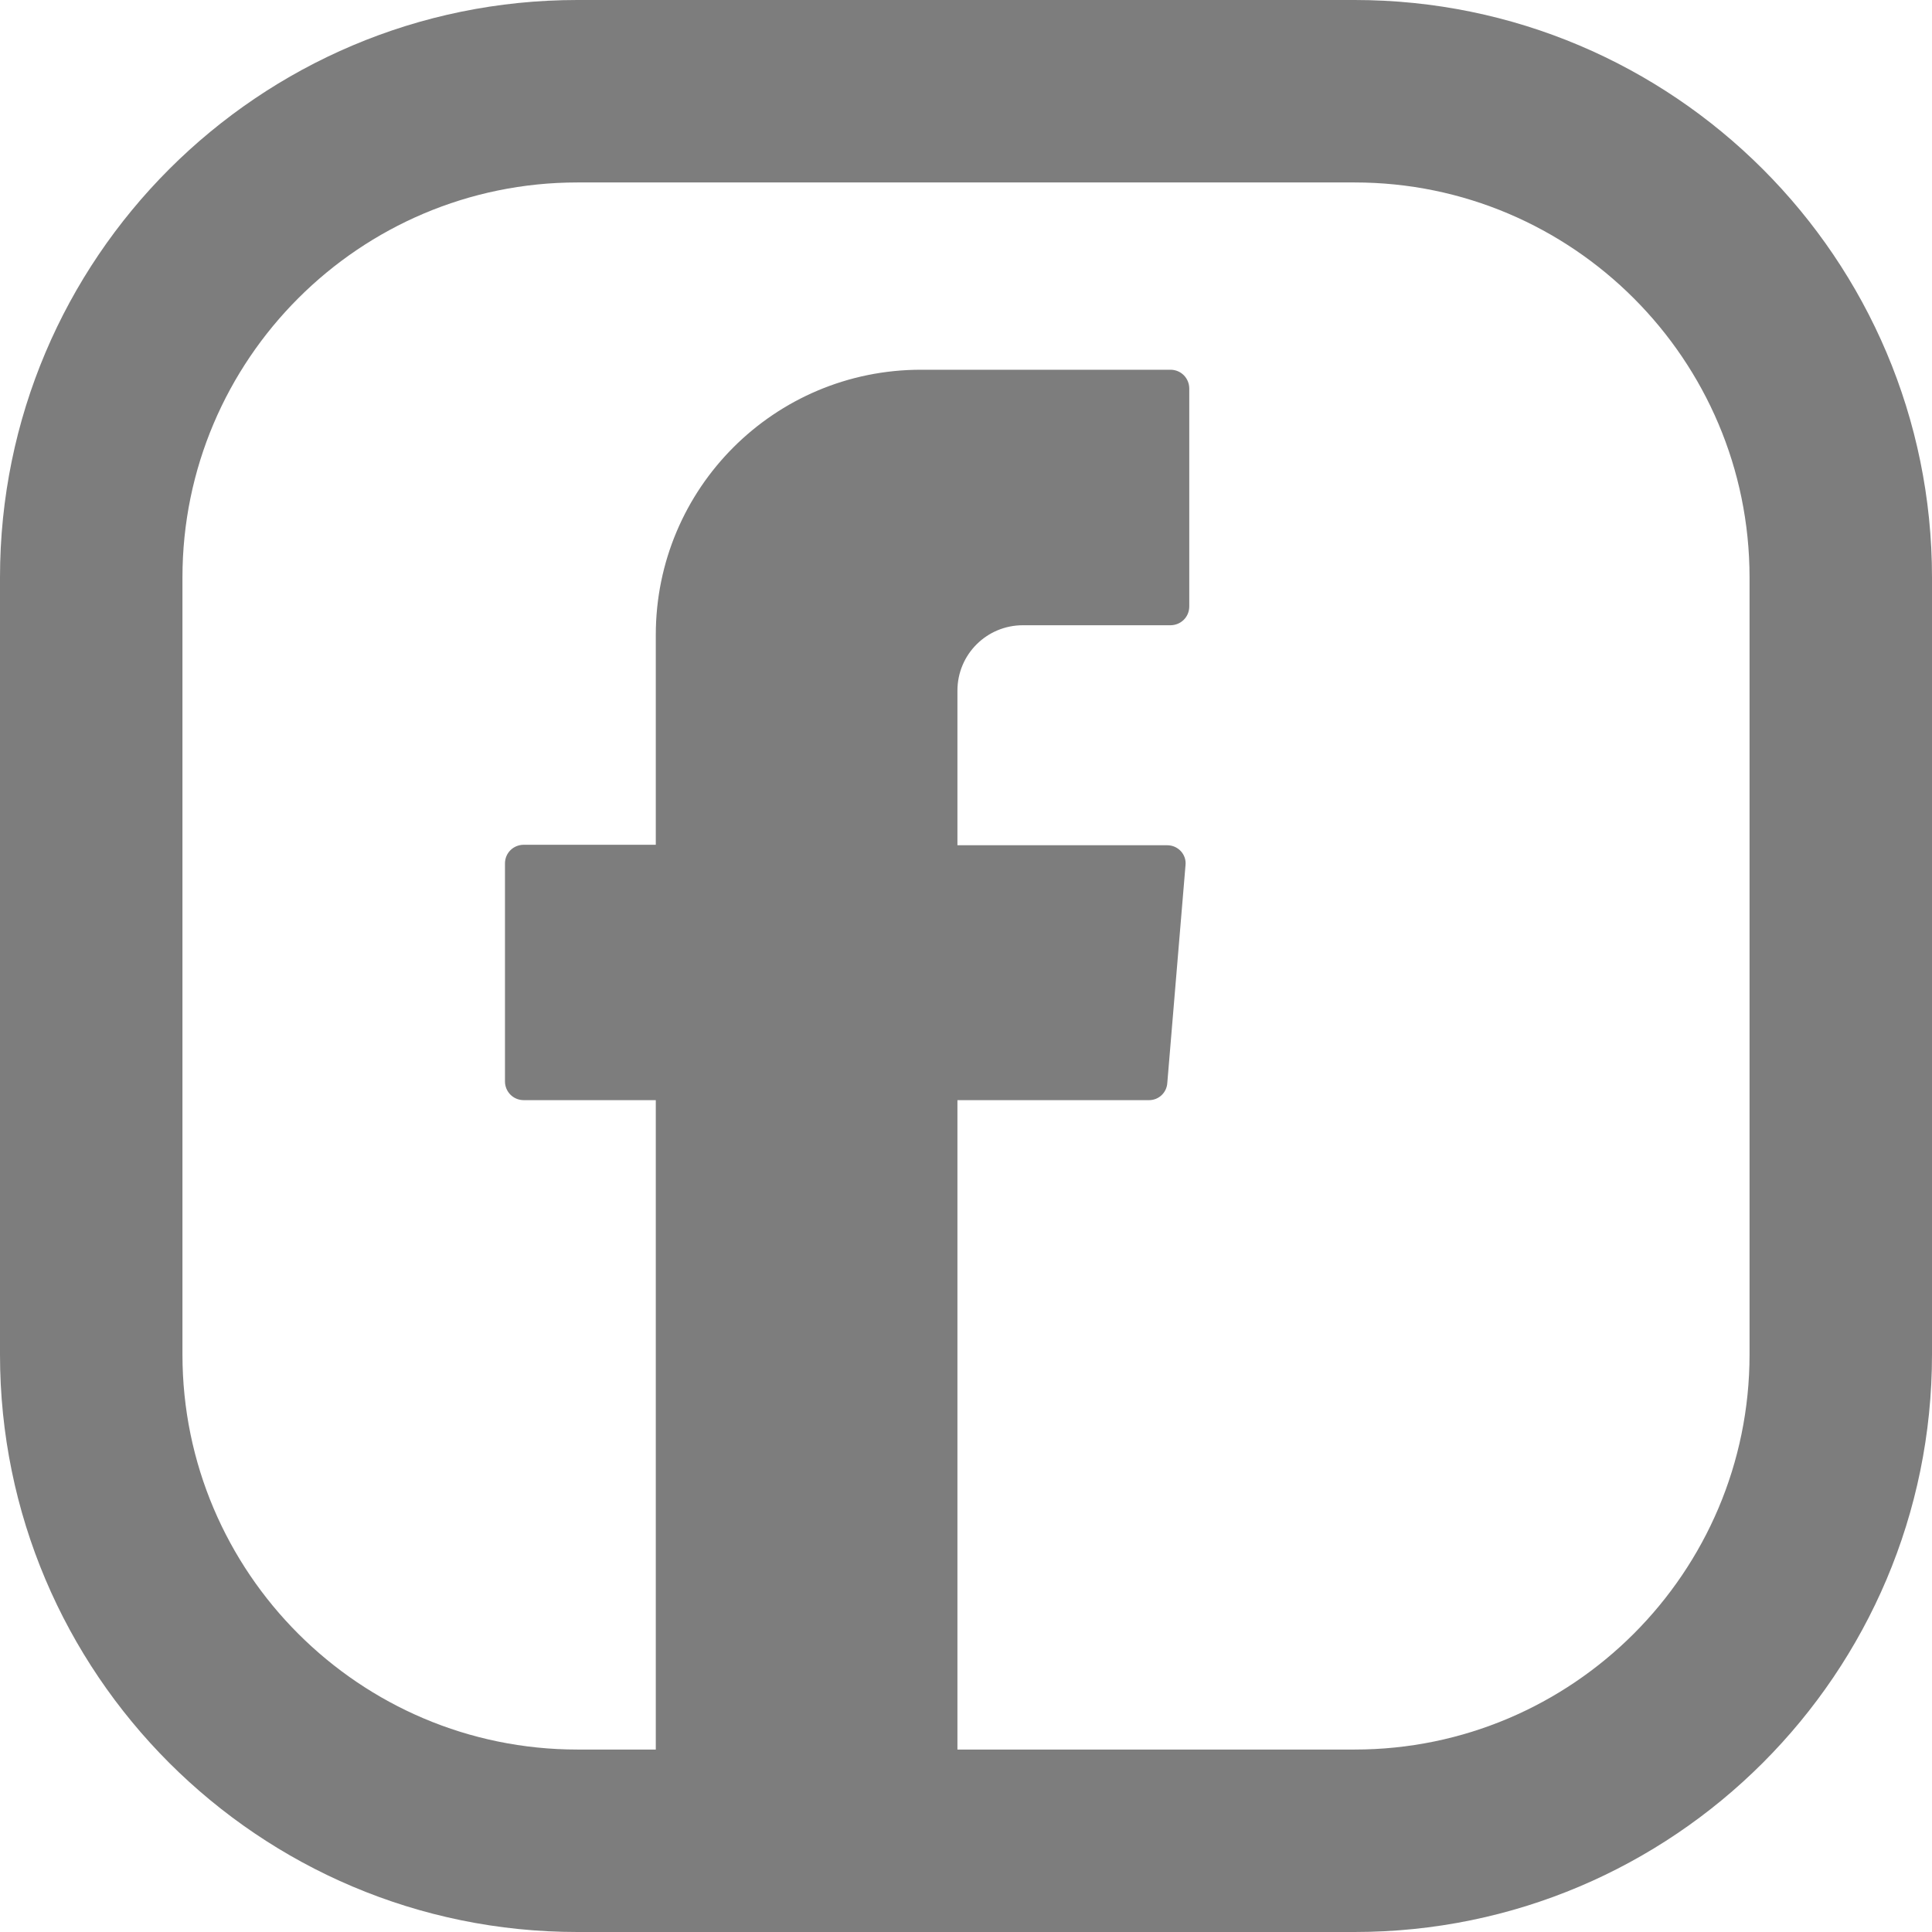 <svg width="16" height="16" viewBox="0 0 16 16" fill="none" xmlns="http://www.w3.org/2000/svg">
<path d="M11.218 0H4.782C2.142 0 0 2.142 0 4.782V11.218C0 13.858 2.142 16 4.782 16H11.218C13.858 16 16 13.858 16 11.218V4.782C16 2.142 13.858 0 11.218 0ZM14.489 11.218C14.489 13.022 13.022 14.489 11.218 14.489H7.929V9.111H9.516C9.596 9.111 9.662 9.049 9.667 8.969L9.818 7.164C9.827 7.076 9.756 7 9.667 7H7.929V5.72C7.929 5.418 8.173 5.178 8.471 5.178H9.693C9.778 5.178 9.849 5.111 9.849 5.022V3.218C9.849 3.133 9.782 3.062 9.693 3.062H7.627C6.413 3.062 5.431 4.044 5.431 5.258V6.996H4.338C4.253 6.996 4.182 7.062 4.182 7.151V8.956C4.182 9.04 4.249 9.111 4.338 9.111H5.431V14.489H4.782C2.978 14.489 1.511 13.022 1.511 11.218V4.782C1.511 2.978 2.978 1.511 4.782 1.511H11.218C13.022 1.511 14.489 2.978 14.489 4.782V11.218Z" fill="#7D7D7D"/>
</svg>
